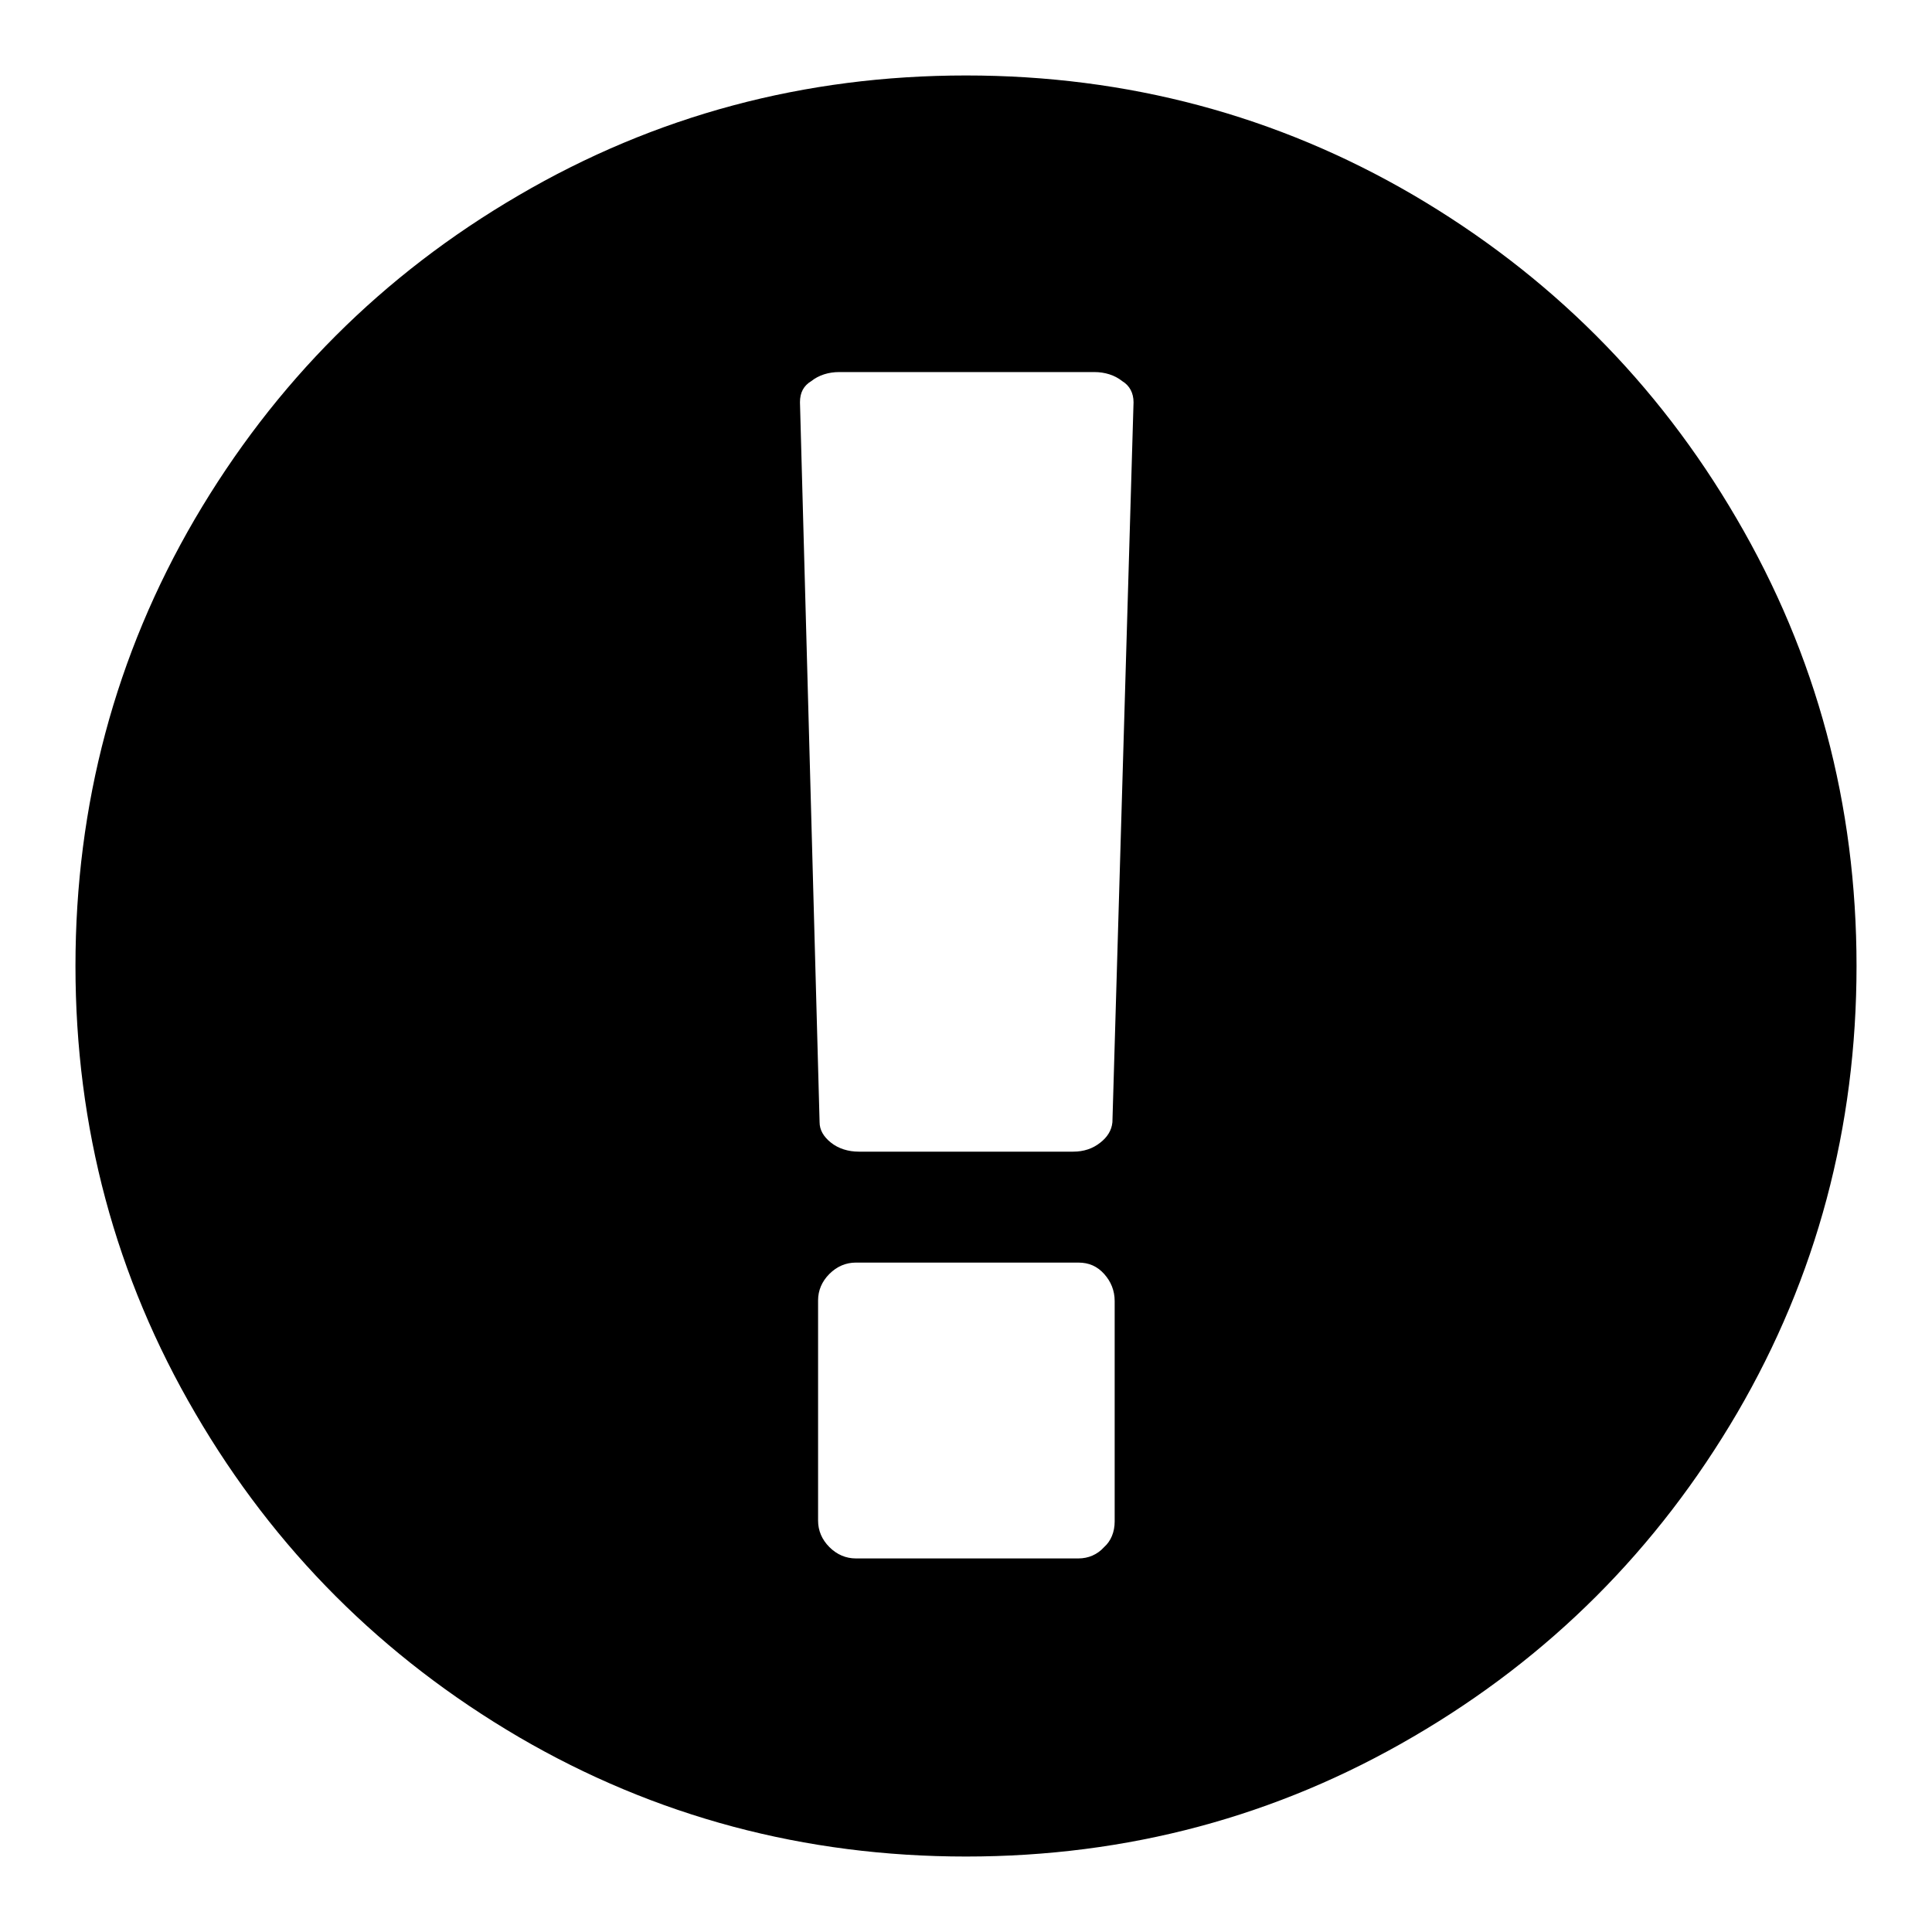 <?xml version="1.0" encoding="utf-8"?>
<!-- Svg Vector Icons : http://www.onlinewebfonts.com/icon -->
<!DOCTYPE svg PUBLIC "-//W3C//DTD SVG 1.1//EN" "http://www.w3.org/Graphics/SVG/1.1/DTD/svg11.dtd">
<svg version="1.1" xmlns="http://www.w3.org/2000/svg" xmlns:xlink="http://www.w3.org/1999/xlink" x="0px" y="0px" viewBox="0 0 256 256" enable-background="new 0 0 256 256" xml:space="preserve">
<g> <path fill="#000000" d="M128,10c21.4,0,41.2,5.3,59.2,15.8c18.1,10.6,32.4,24.9,42.9,42.9C240.7,86.8,246,106.6,246,128 s-5.3,41.2-15.8,59.2c-10.6,18.1-24.9,32.4-42.9,42.9C169.2,240.7,149.4,246,128,246s-41.2-5.3-59.2-15.8 c-18.1-10.6-32.4-24.9-42.9-42.9C15.3,169.2,10,149.4,10,128s5.3-41.2,15.8-59.2c10.6-18.1,24.9-32.4,42.9-42.9 C86.8,15.3,106.6,10,128,10z M147.7,201.6v-29.2c0-1.4-0.5-2.6-1.4-3.6c-0.9-1-2-1.5-3.4-1.5h-29.5c-1.3,0-2.5,0.5-3.5,1.5 c-1,1-1.5,2.2-1.5,3.5v29.2c0,1.3,0.5,2.5,1.5,3.5c1,1,2.2,1.5,3.5,1.5h29.5c1.3,0,2.5-0.5,3.4-1.5 C147.2,204.2,147.7,203,147.7,201.6z M147.4,148.7l2.8-95.4c0-1.2-0.5-2.2-1.5-2.8c-1-0.8-2.3-1.2-3.7-1.2h-33.8 c-1.4,0-2.7,0.4-3.7,1.2c-1,0.6-1.5,1.5-1.5,2.8l2.6,95.4c0,1,0.5,1.9,1.5,2.7c1,0.8,2.3,1.2,3.7,1.2h28.4c1.4,0,2.6-0.4,3.6-1.2 C146.7,150.7,147.3,149.8,147.4,148.7z"/></g>
</svg>